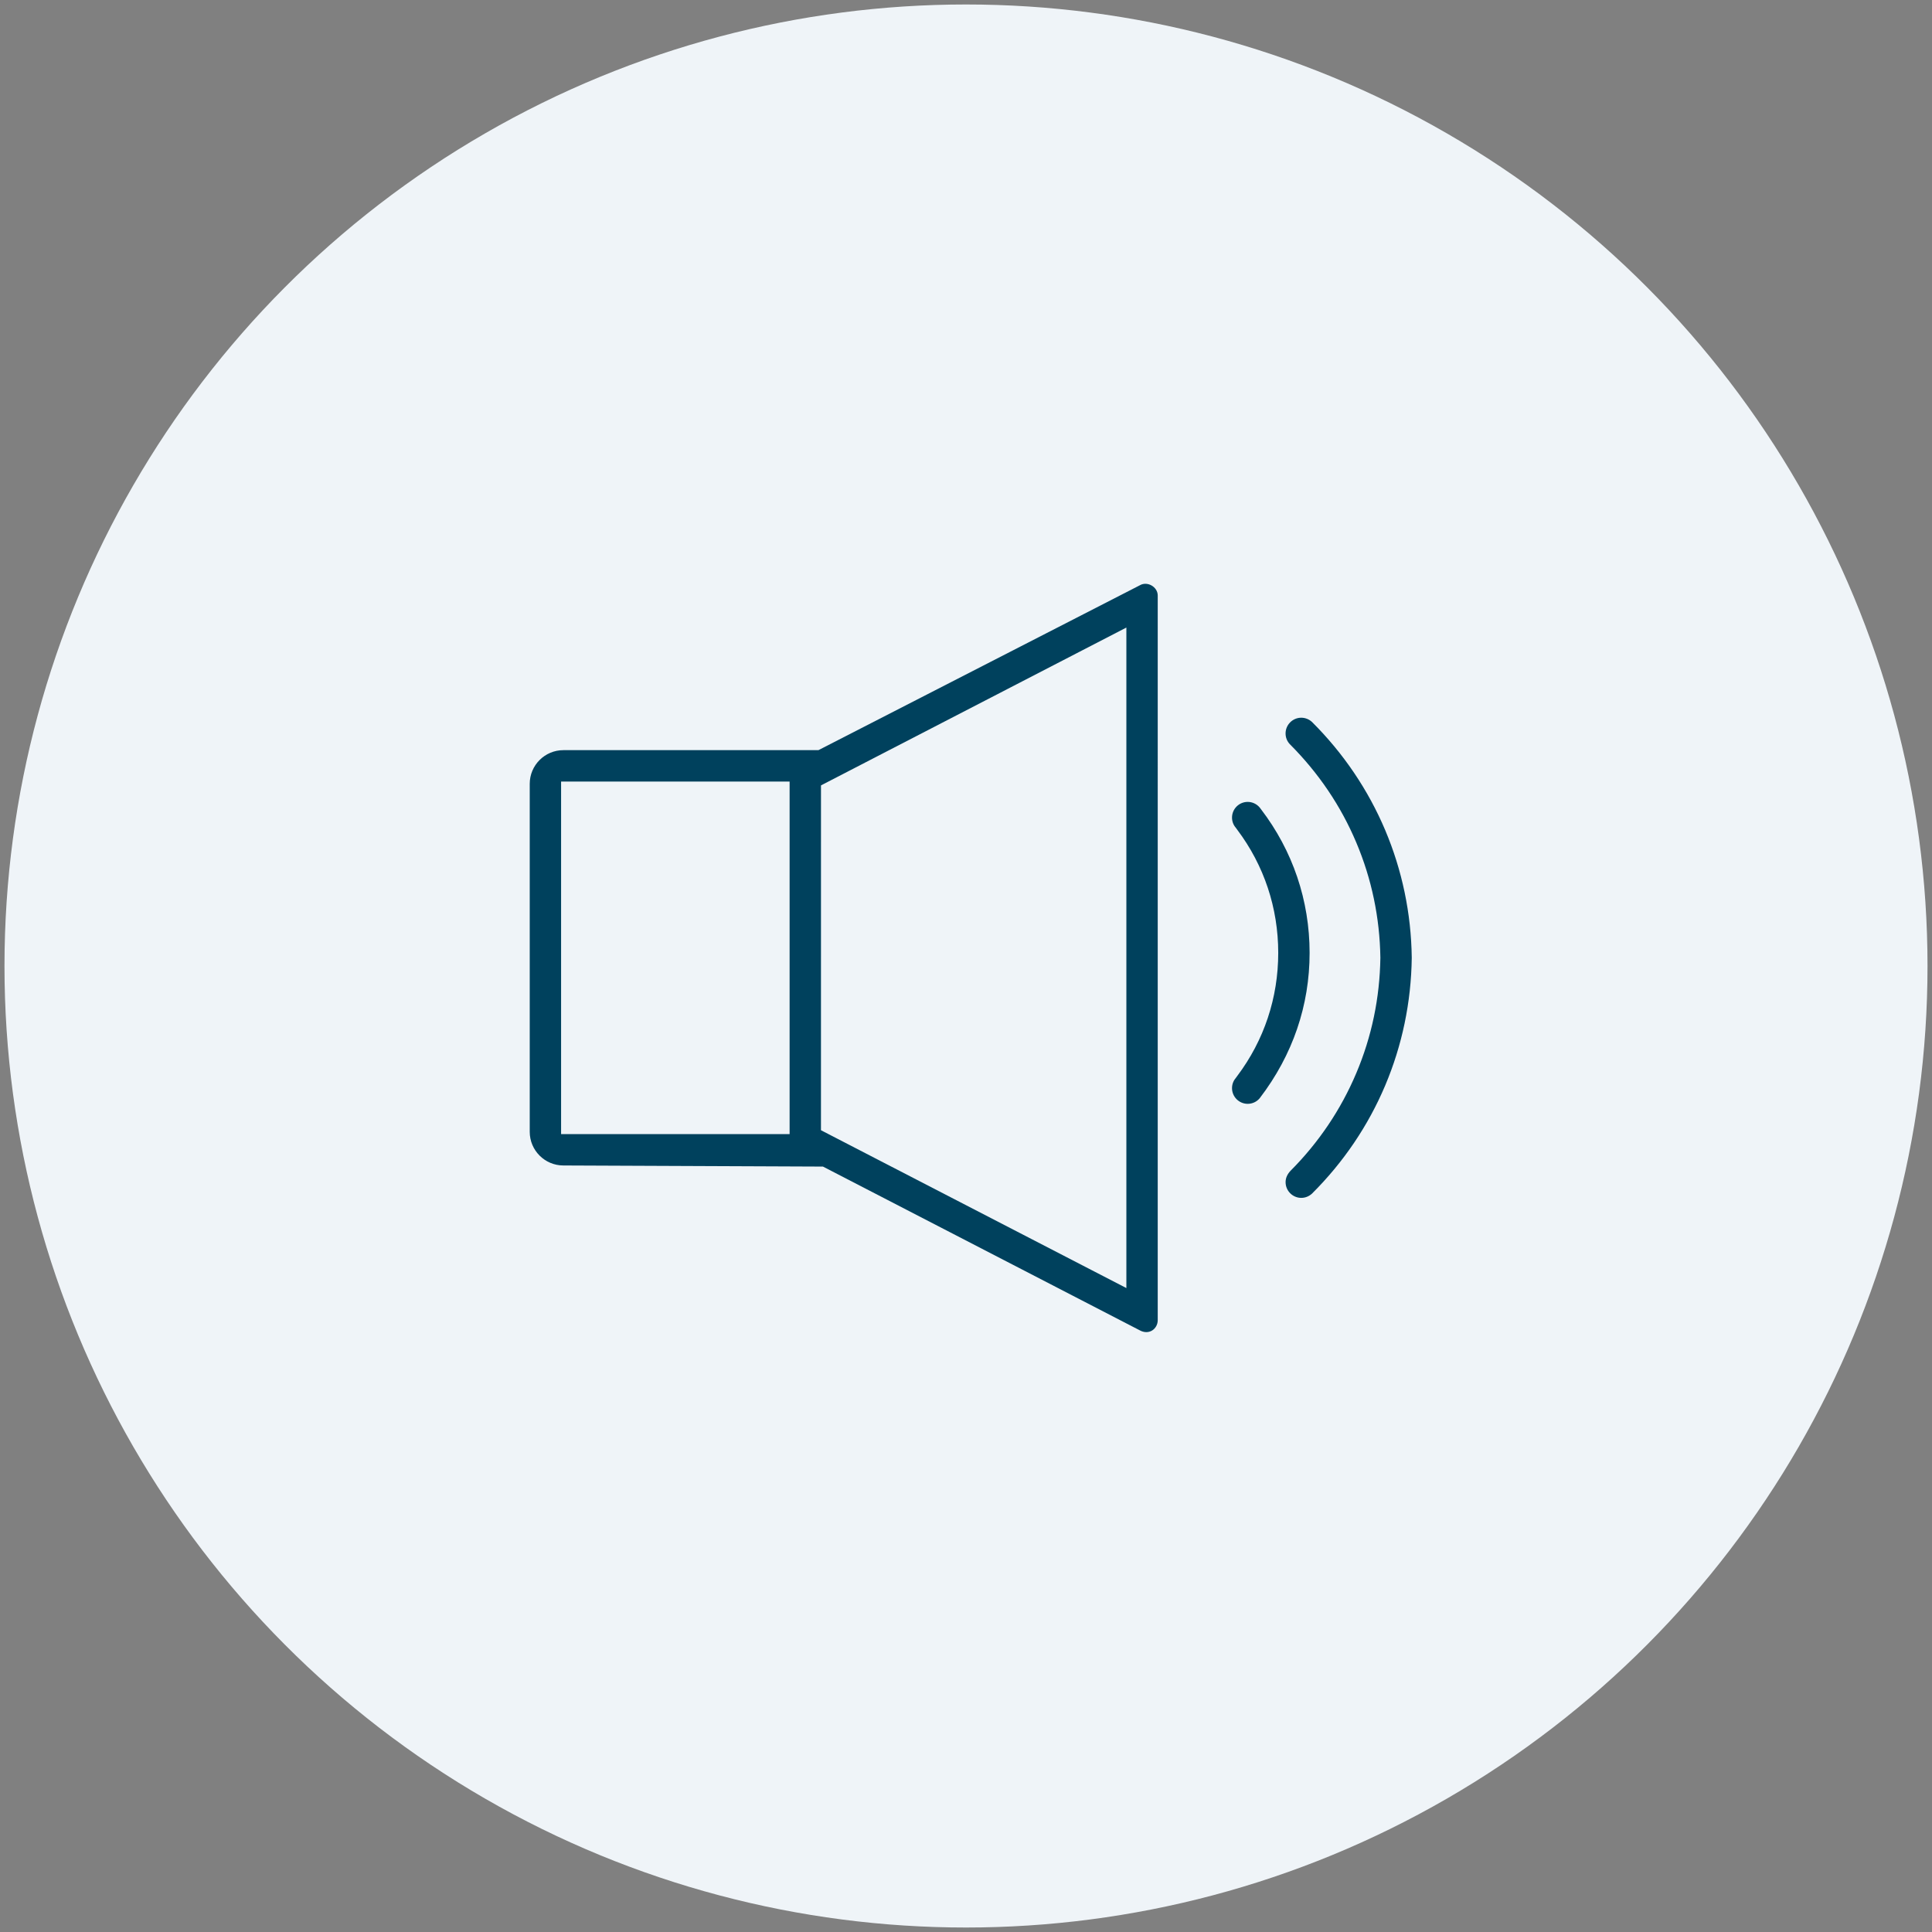 <?xml version="1.0" encoding="utf-8"?>
<!-- Generator: Adobe Illustrator 16.0.0, SVG Export Plug-In . SVG Version: 6.00 Build 0)  -->
<!DOCTYPE svg PUBLIC "-//W3C//DTD SVG 1.1//EN" "http://www.w3.org/Graphics/SVG/1.1/DTD/svg11.dtd">
<svg version="1.1" id="Capa_1" xmlns="http://www.w3.org/2000/svg" xmlns:xlink="http://www.w3.org/1999/xlink" x="0px" y="0px"
	 width="100px" height="100px" viewBox="0 0 100 100" enable-background="new 0 0 100 100" xml:space="preserve">
<rect x="0" y="0" width="100" height="100" fill="#808080" stroke="none"/>
<circle fill="#EFF4F8" cx="50" cy="50" r="49.768"/>
<g id="audio_2_1_">
	<path fill="#00415D" d="M58.991,30.298l-16.629,8.53H29.16c-0.959,0-1.741,0.781-1.741,1.741v18.015
		c0,0.96,0.782,1.741,1.741,1.741l13.436,0.057l16.367,8.459c0.507,0.298,0.961-0.06,0.961-0.511V30.825
		C59.924,30.373,59.381,30.063,58.991,30.298z M40.871,58.701H29.042V40.453h11.828V58.701z M58.301,66.67L42.493,58.5l0.001-17.848
		l15.807-8.17V66.67z"/>
	<path fill="#00415D" d="M65.268,41.884l-0.071-0.093c-0.154-0.18-0.379-0.285-0.616-0.285c-0.449,0-0.812,0.365-0.812,0.812
		c0,0.194,0.067,0.376,0.194,0.524l0.081,0.111c1.386,1.843,2.117,4.043,2.117,6.368c0,2.324-0.731,4.523-2.117,6.366l-0.081,0.11
		c-0.09,0.105-0.194,0.281-0.194,0.525c0,0.446,0.363,0.812,0.812,0.812c0.237,0,0.462-0.103,0.616-0.284l0.005-0.006
		c1.716-2.243,2.583-4.812,2.583-7.523C67.784,46.605,66.912,44.034,65.268,41.884z"/>
	<path fill="#00415D" d="M67.907,37.367c-0.151-0.139-0.349-0.218-0.554-0.218c-0.446,0-0.812,0.365-0.812,0.814
		c0,0.208,0.077,0.404,0.22,0.555c1.496,1.5,2.64,3.197,3.438,5.086c0.8,1.891,1.218,3.896,1.249,5.966
		C71.418,51.652,71,53.658,70.2,55.548c-0.797,1.886-1.942,3.585-3.396,5.045c-0.183,0.191-0.262,0.391-0.262,0.596
		c0,0.447,0.365,0.813,0.812,0.813c0.208,0,0.402-0.081,0.554-0.22c3.274-3.257,5.107-7.593,5.164-12.21
		C73.015,44.966,71.182,40.627,67.907,37.367z"/>
</g>
</svg>
